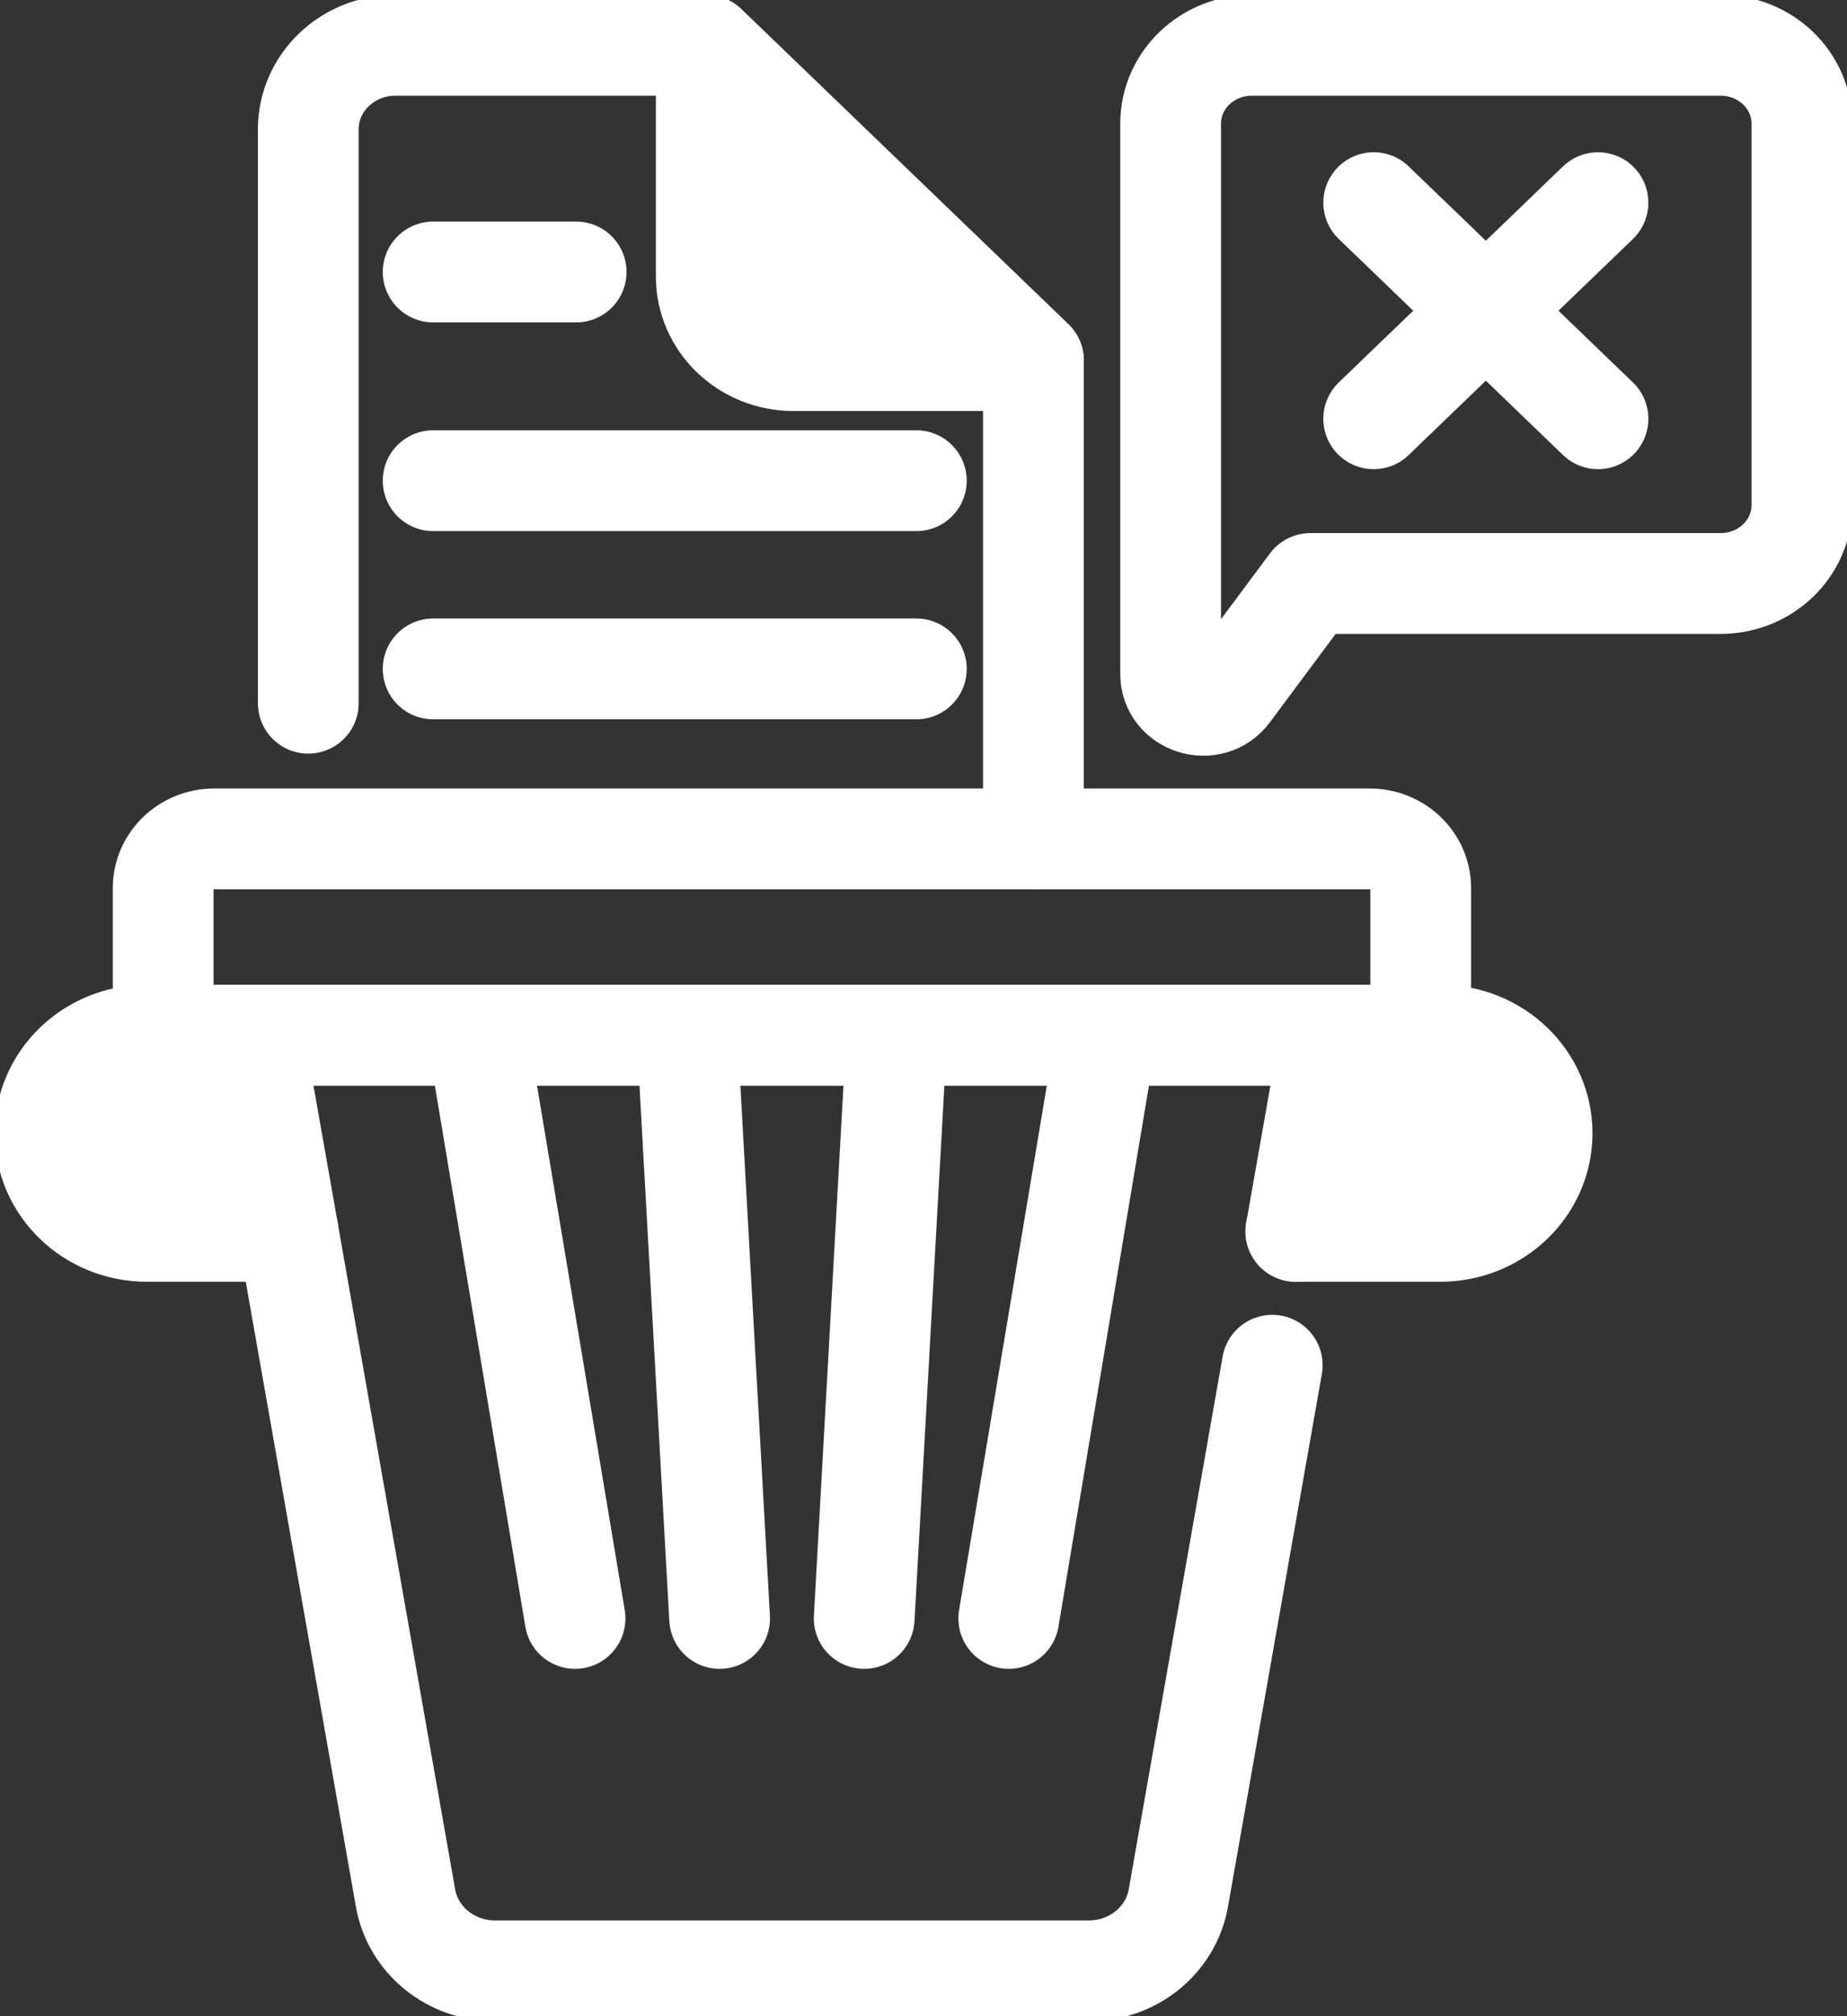 <svg width="55" height="60" viewBox="0 0 55 60" fill="none" xmlns="http://www.w3.org/2000/svg">
<rect x="0" y="0" width="55" height="60" fill="#333333" stroke="none"/>
<g clip-path="url(#clip0_937_3859)">
<path d="M47.585 6.031L40.906 12.462" stroke="white" stroke-width="3" stroke-miterlimit="10" stroke-linecap="round" stroke-linejoin="round"/>
<path d="M47.585 12.462L40.906 6.031" stroke="white" stroke-width="3" stroke-miterlimit="10" stroke-linecap="round" stroke-linejoin="round"/>
<path d="M51.237 17.364H39.02L36.612 20.599C36.065 21.334 34.859 20.962 34.859 20.057V3.678C34.859 2.391 35.943 1.348 37.28 1.348H51.237C52.574 1.348 53.657 2.391 53.657 3.678V15.034C53.657 16.321 52.574 17.364 51.237 17.364Z" stroke="white" stroke-width="3" stroke-miterlimit="10" stroke-linecap="round" stroke-linejoin="round"/>
<path d="M12.898 8.094H17.157" stroke="white" stroke-width="3" stroke-miterlimit="10" stroke-linecap="round" stroke-linejoin="round"/>
<path d="M12.898 14.305H27.287" stroke="white" stroke-width="3" stroke-miterlimit="10" stroke-linecap="round" stroke-linejoin="round"/>
<path d="M12.898 19.906H27.287" stroke="white" stroke-width="3" stroke-miterlimit="10" stroke-linecap="round" stroke-linejoin="round"/>
<path d="M40.787 30.806H6.378C5.539 30.806 4.859 30.151 4.859 29.344V26.427C4.859 25.62 5.539 24.965 6.378 24.965H40.787C41.626 24.965 42.306 25.62 42.306 26.427V29.344C42.306 30.151 41.626 30.806 40.787 30.806Z" stroke="white" stroke-width="3" stroke-miterlimit="10" stroke-linecap="round" stroke-linejoin="round"/>
<path d="M38.588 36.644L39.618 30.805H7.547L12.076 56.485C12.297 57.735 13.422 58.65 14.739 58.65H32.426C33.743 58.65 34.868 57.735 35.089 56.485L37.885 40.628" stroke="white" stroke-width="3" stroke-miterlimit="10" stroke-linecap="round" stroke-linejoin="round"/>
<path d="M14.219 30.805L17.124 48.163" stroke="white" stroke-width="3" stroke-miterlimit="10" stroke-linecap="round" stroke-linejoin="round"/>
<path d="M20.461 30.805L21.429 48.163" stroke="white" stroke-width="3" stroke-miterlimit="10" stroke-linecap="round" stroke-linejoin="round"/>
<path d="M26.703 30.805L25.734 48.163" stroke="white" stroke-width="3" stroke-miterlimit="10" stroke-linecap="round" stroke-linejoin="round"/>
<path d="M32.944 30.805L30.039 48.163" stroke="white" stroke-width="3" stroke-miterlimit="10" stroke-linecap="round" stroke-linejoin="round"/>
<path d="M7.55 30.805H4.376C2.701 30.805 1.344 32.112 1.344 33.724C1.344 35.337 2.701 36.644 4.376 36.644H8.58" stroke="white" stroke-width="3" stroke-miterlimit="10" stroke-linecap="round" stroke-linejoin="round"/>
<path d="M39.715 30.805H42.889C44.564 30.805 45.921 32.112 45.921 33.724C45.921 35.337 44.564 36.644 42.889 36.644H38.586" stroke="white" stroke-width="3" stroke-miterlimit="10" stroke-linecap="round" stroke-linejoin="round"/>
<path d="M9.18 20.927V3.848C9.18 2.467 10.341 1.348 11.777 1.348H21.032L30.773 10.727V24.964" stroke="white" stroke-width="3" stroke-miterlimit="10" stroke-linecap="round" stroke-linejoin="round"/>
<path d="M21.031 8.231V1.352L30.774 10.731H23.628C22.193 10.731 21.031 9.611 21.031 8.231Z" fill="white" stroke="white" stroke-width="3" stroke-miterlimit="10" stroke-linecap="round" stroke-linejoin="round"/>
<path d="M45.159 31.684H39.273V36.403H45.159V31.684Z" fill="white"/>
<path d="M7.878 31.684H1.992V36.403H7.878V31.684Z" fill="white"/>
</g>
<defs>
<clipPath id="clip0_937_3859">
<rect width="55" height="60" fill="white"/>
</clipPath>
</defs>
</svg>
